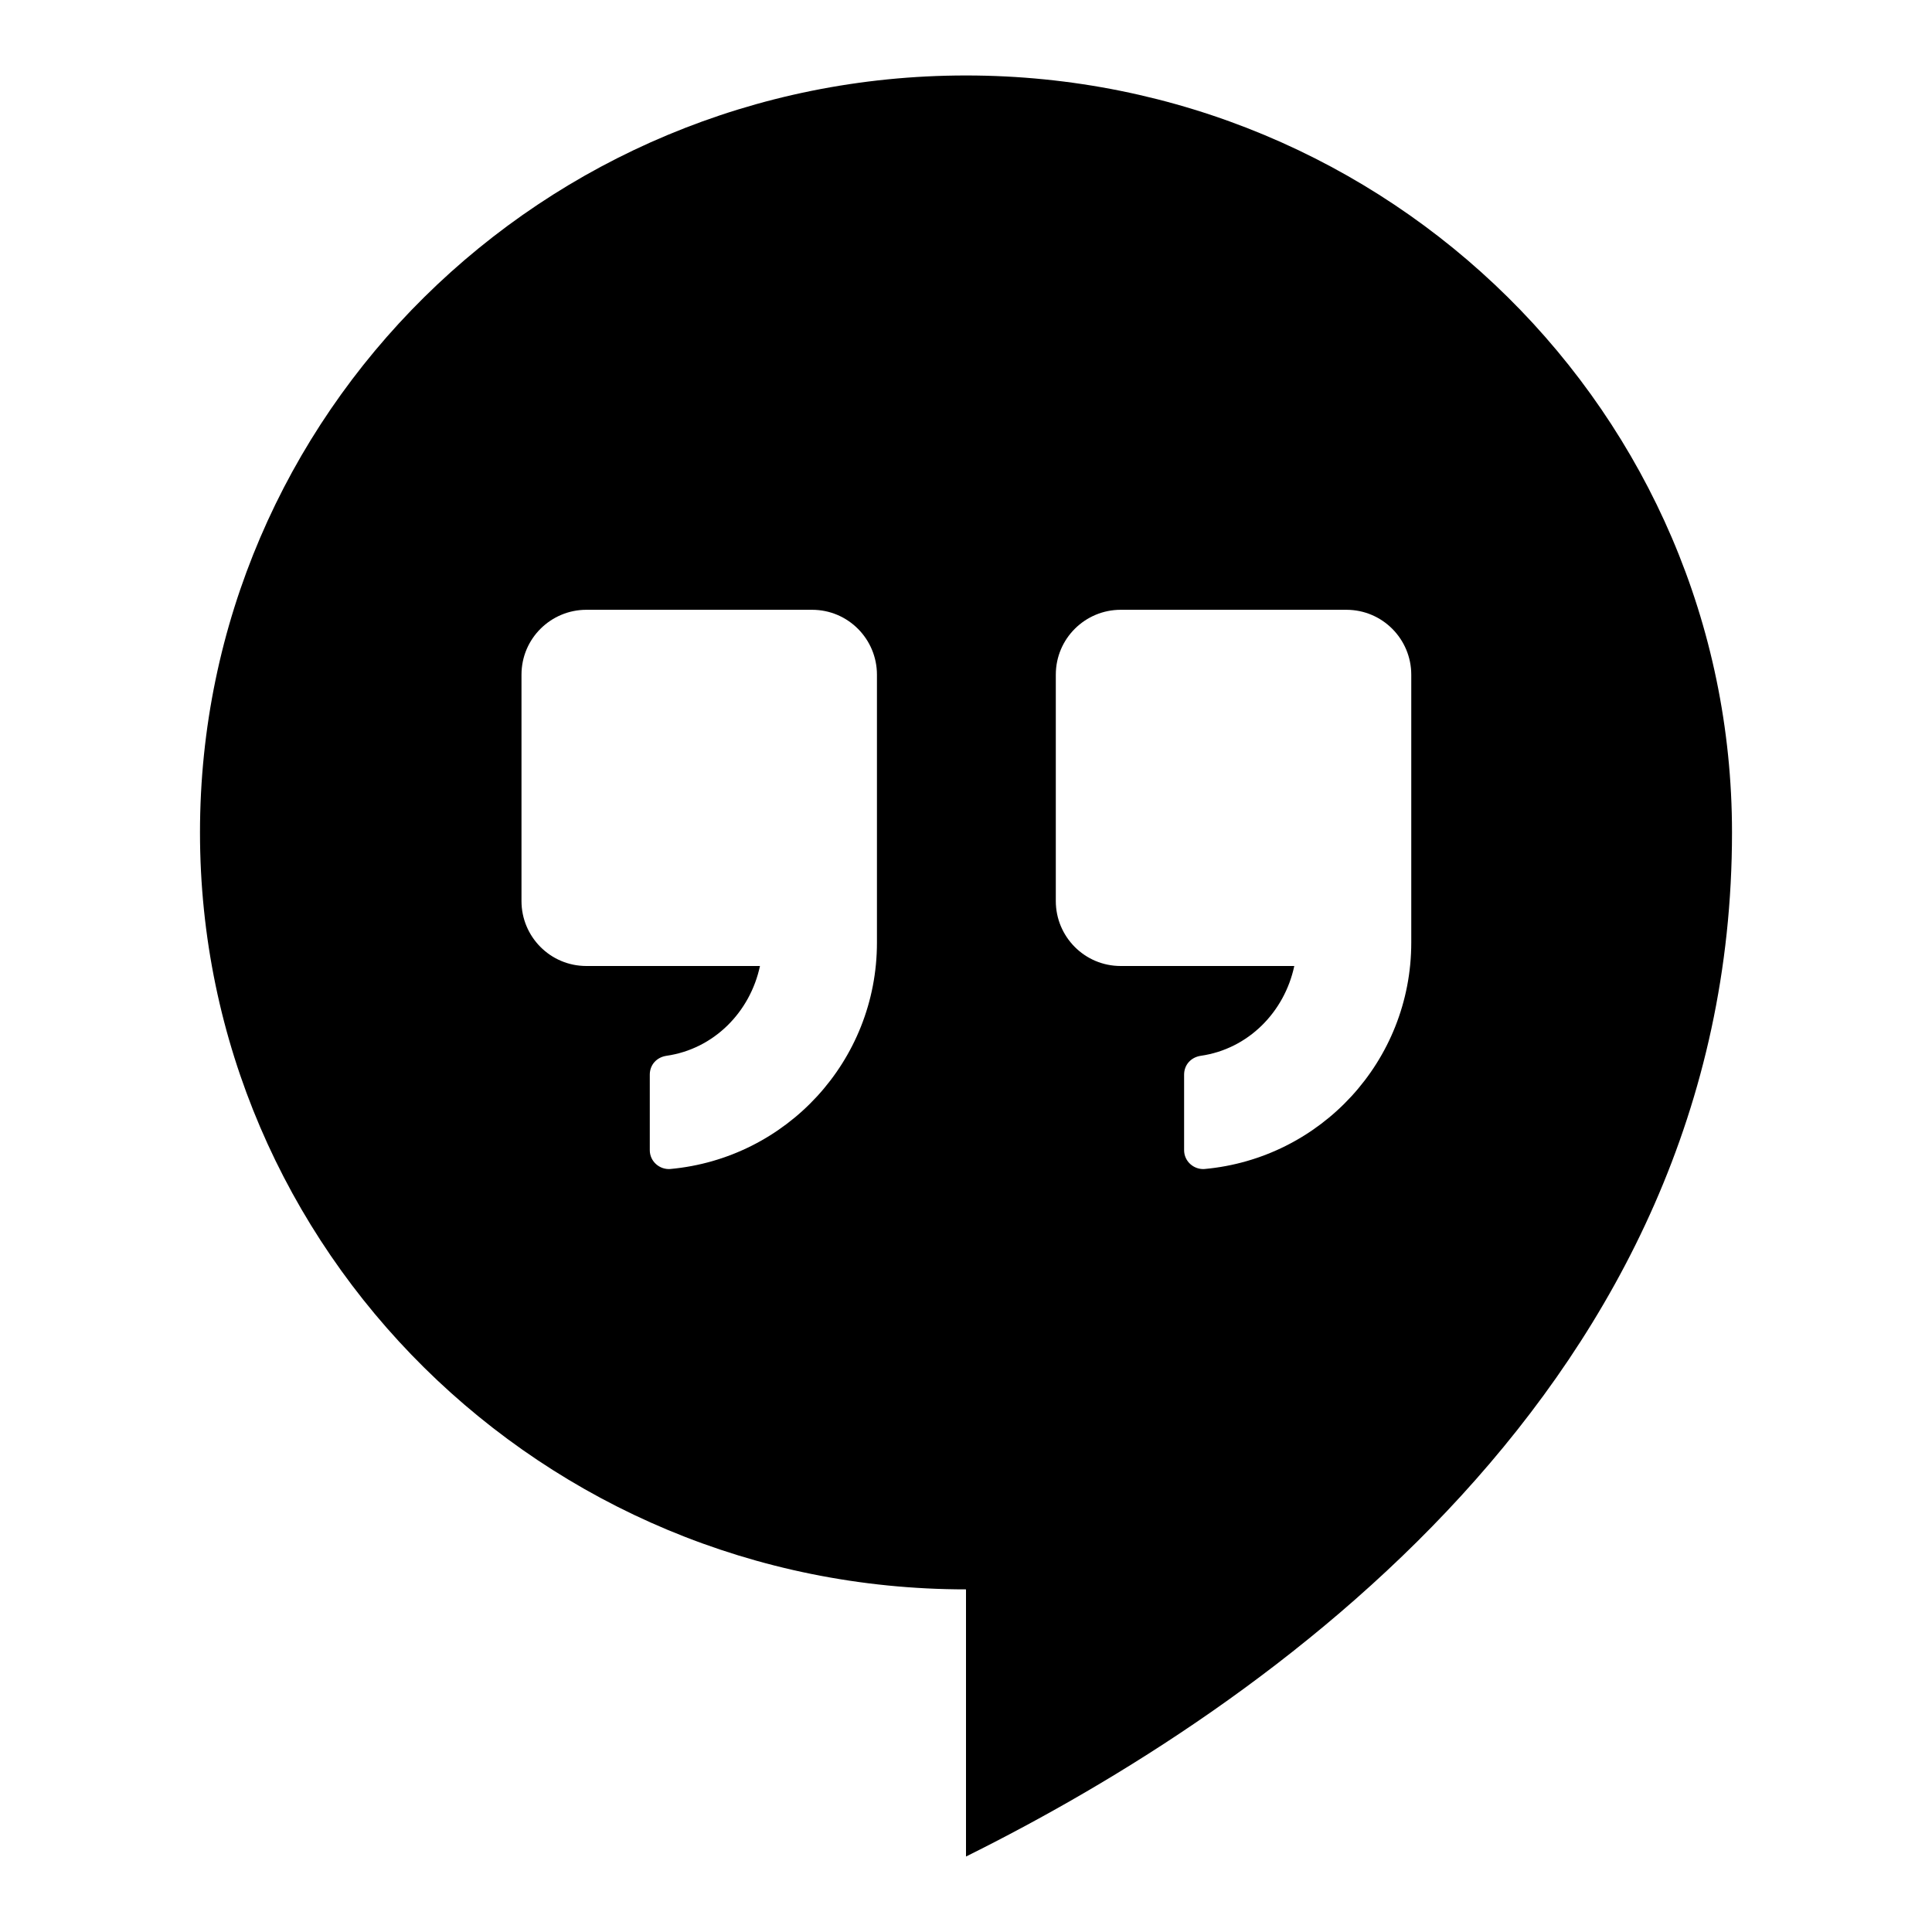 <?xml version="1.0" encoding="utf-8"?>
<!-- Svg Vector Icons : http://www.onlinewebfonts.com/icon -->
<!DOCTYPE svg PUBLIC "-//W3C//DTD SVG 1.1//EN" "http://www.w3.org/Graphics/SVG/1.1/DTD/svg11.dtd">
<svg version="1.1" xmlns="http://www.w3.org/2000/svg" xmlns:xlink="http://www.w3.org/1999/xlink" x="0px" y="0px" viewBox="0 0 256 256" enable-background="new 0 0 256 256" xml:space="preserve">
<g><g><g><path fill="#000000" d="M128,10C71.9,10,26.5,54.9,26.5,110.3c0,55.4,45.4,100.3,101.5,100.3V246c39.7-19.7,101.5-62.6,101.5-135.7C229.5,54.9,184.1,10,128,10z M116.2,124.9c0,15.7-12,28.6-27.4,30c-1.4,0.1-2.7-1-2.7-2.5v-10c0-1.3,0.9-2.3,2.2-2.5c6.3-0.9,11.1-5.8,12.4-11.9h-23c-4.8,0-8.6-3.9-8.6-8.6V89.4c0-4.8,3.9-8.6,8.6-8.6h29.9c4.8,0,8.6,3.9,8.6,8.6V124.9L116.2,124.9z M187,124.9c0,15.7-12,28.6-27.4,30c-1.4,0.1-2.7-1-2.7-2.5v-10c0-1.3,0.9-2.3,2.2-2.5c6.3-0.9,11.1-5.8,12.4-11.9h-23c-4.8,0-8.6-3.9-8.6-8.6V89.4c0-4.8,3.9-8.6,8.6-8.6h29.9c4.8,0,8.6,3.9,8.6,8.6V124.9L187,124.9z"/></g></g></g>
</svg>